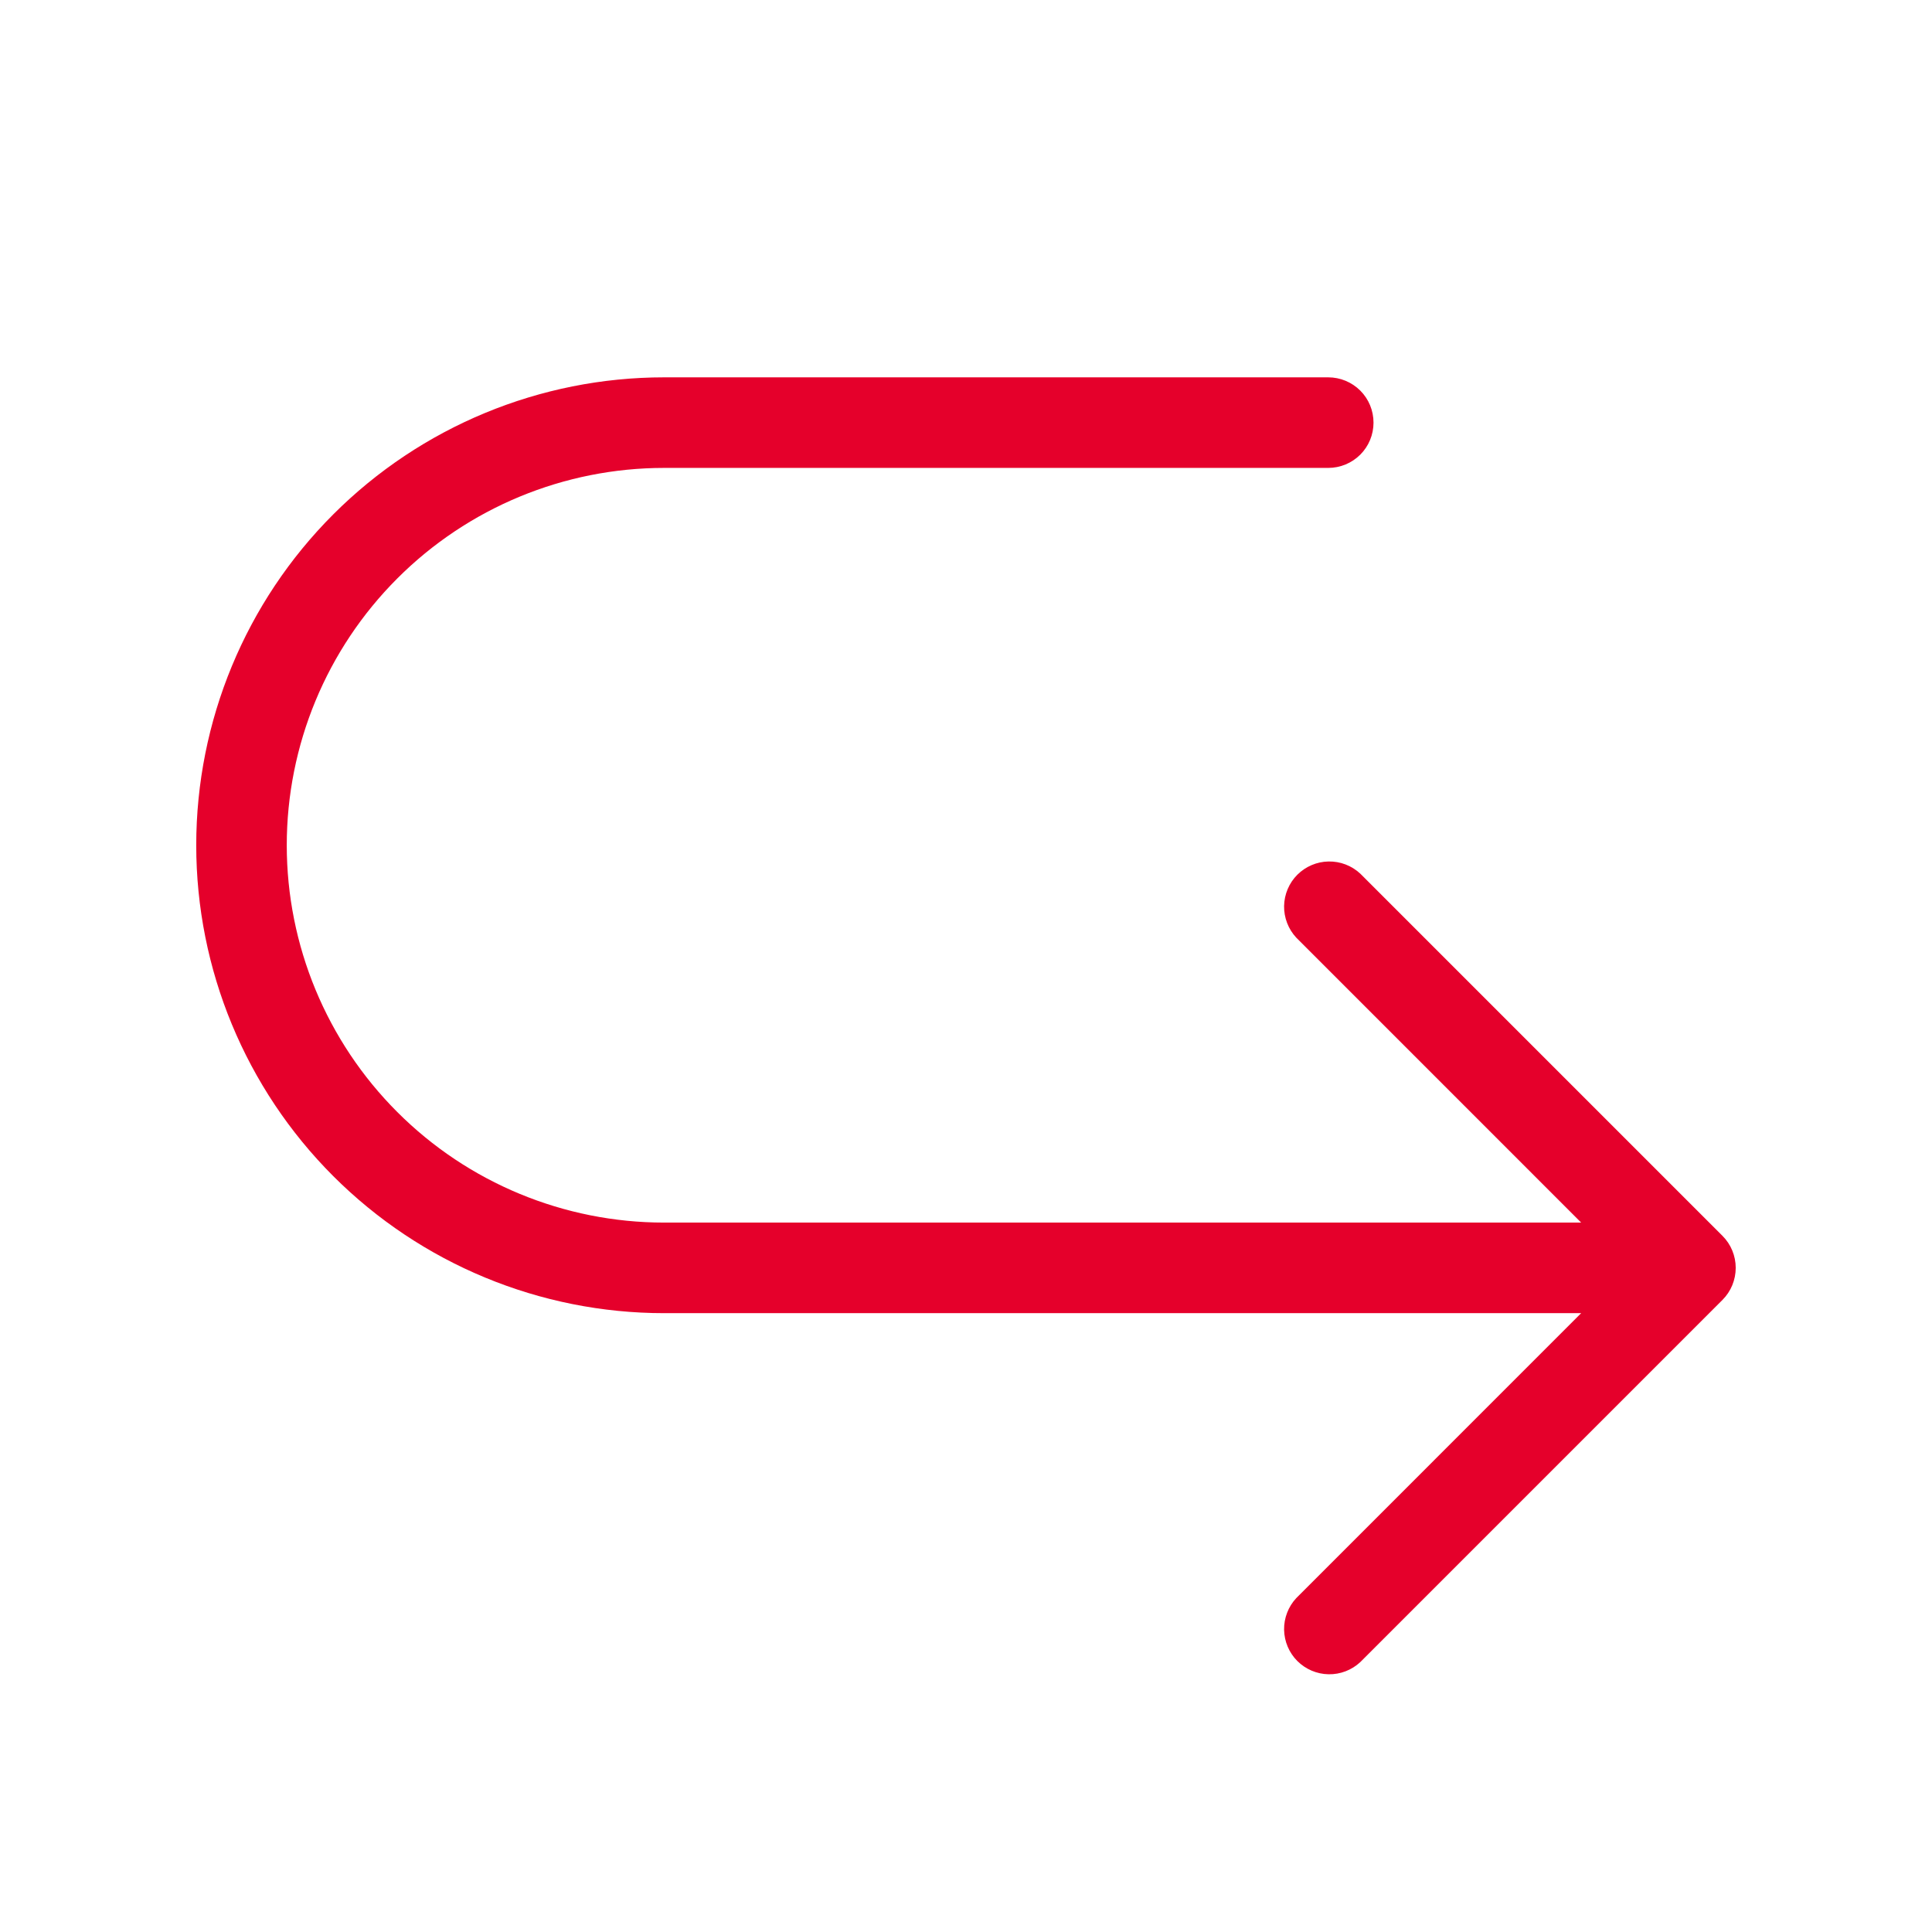 <?xml version="1.0" encoding="UTF-8"?> <svg xmlns="http://www.w3.org/2000/svg" width="42" height="42" viewBox="0 0 42 42" fill="none"><path d="M37.446 28.258L29.571 36.133C29.384 36.307 29.137 36.402 28.882 36.397C28.627 36.393 28.384 36.289 28.203 36.109C28.023 35.929 27.92 35.685 27.915 35.43C27.911 35.175 28.006 34.928 28.179 34.742L34.373 28.547H14.438C11.74 28.547 9.152 27.475 7.245 25.568C5.337 23.66 4.266 21.073 4.266 18.375C4.266 15.677 5.337 13.09 7.245 11.182C9.152 9.275 11.74 8.203 14.438 8.203H28.875C29.136 8.203 29.386 8.307 29.571 8.491C29.756 8.676 29.859 8.926 29.859 9.188C29.859 9.449 29.756 9.699 29.571 9.884C29.386 10.068 29.136 10.172 28.875 10.172H14.438C12.262 10.172 10.175 11.036 8.637 12.575C7.099 14.113 6.234 16.199 6.234 18.375C6.234 20.551 7.099 22.637 8.637 24.175C10.175 25.714 12.262 26.578 14.438 26.578H34.373L28.179 20.383C28.006 20.197 27.911 19.95 27.915 19.695C27.92 19.44 28.023 19.196 28.203 19.016C28.384 18.836 28.627 18.732 28.882 18.728C29.137 18.723 29.384 18.818 29.571 18.992L37.446 26.867C37.63 27.051 37.733 27.302 37.733 27.562C37.733 27.823 37.63 28.074 37.446 28.258Z" fill="#E5002B"></path></svg> 